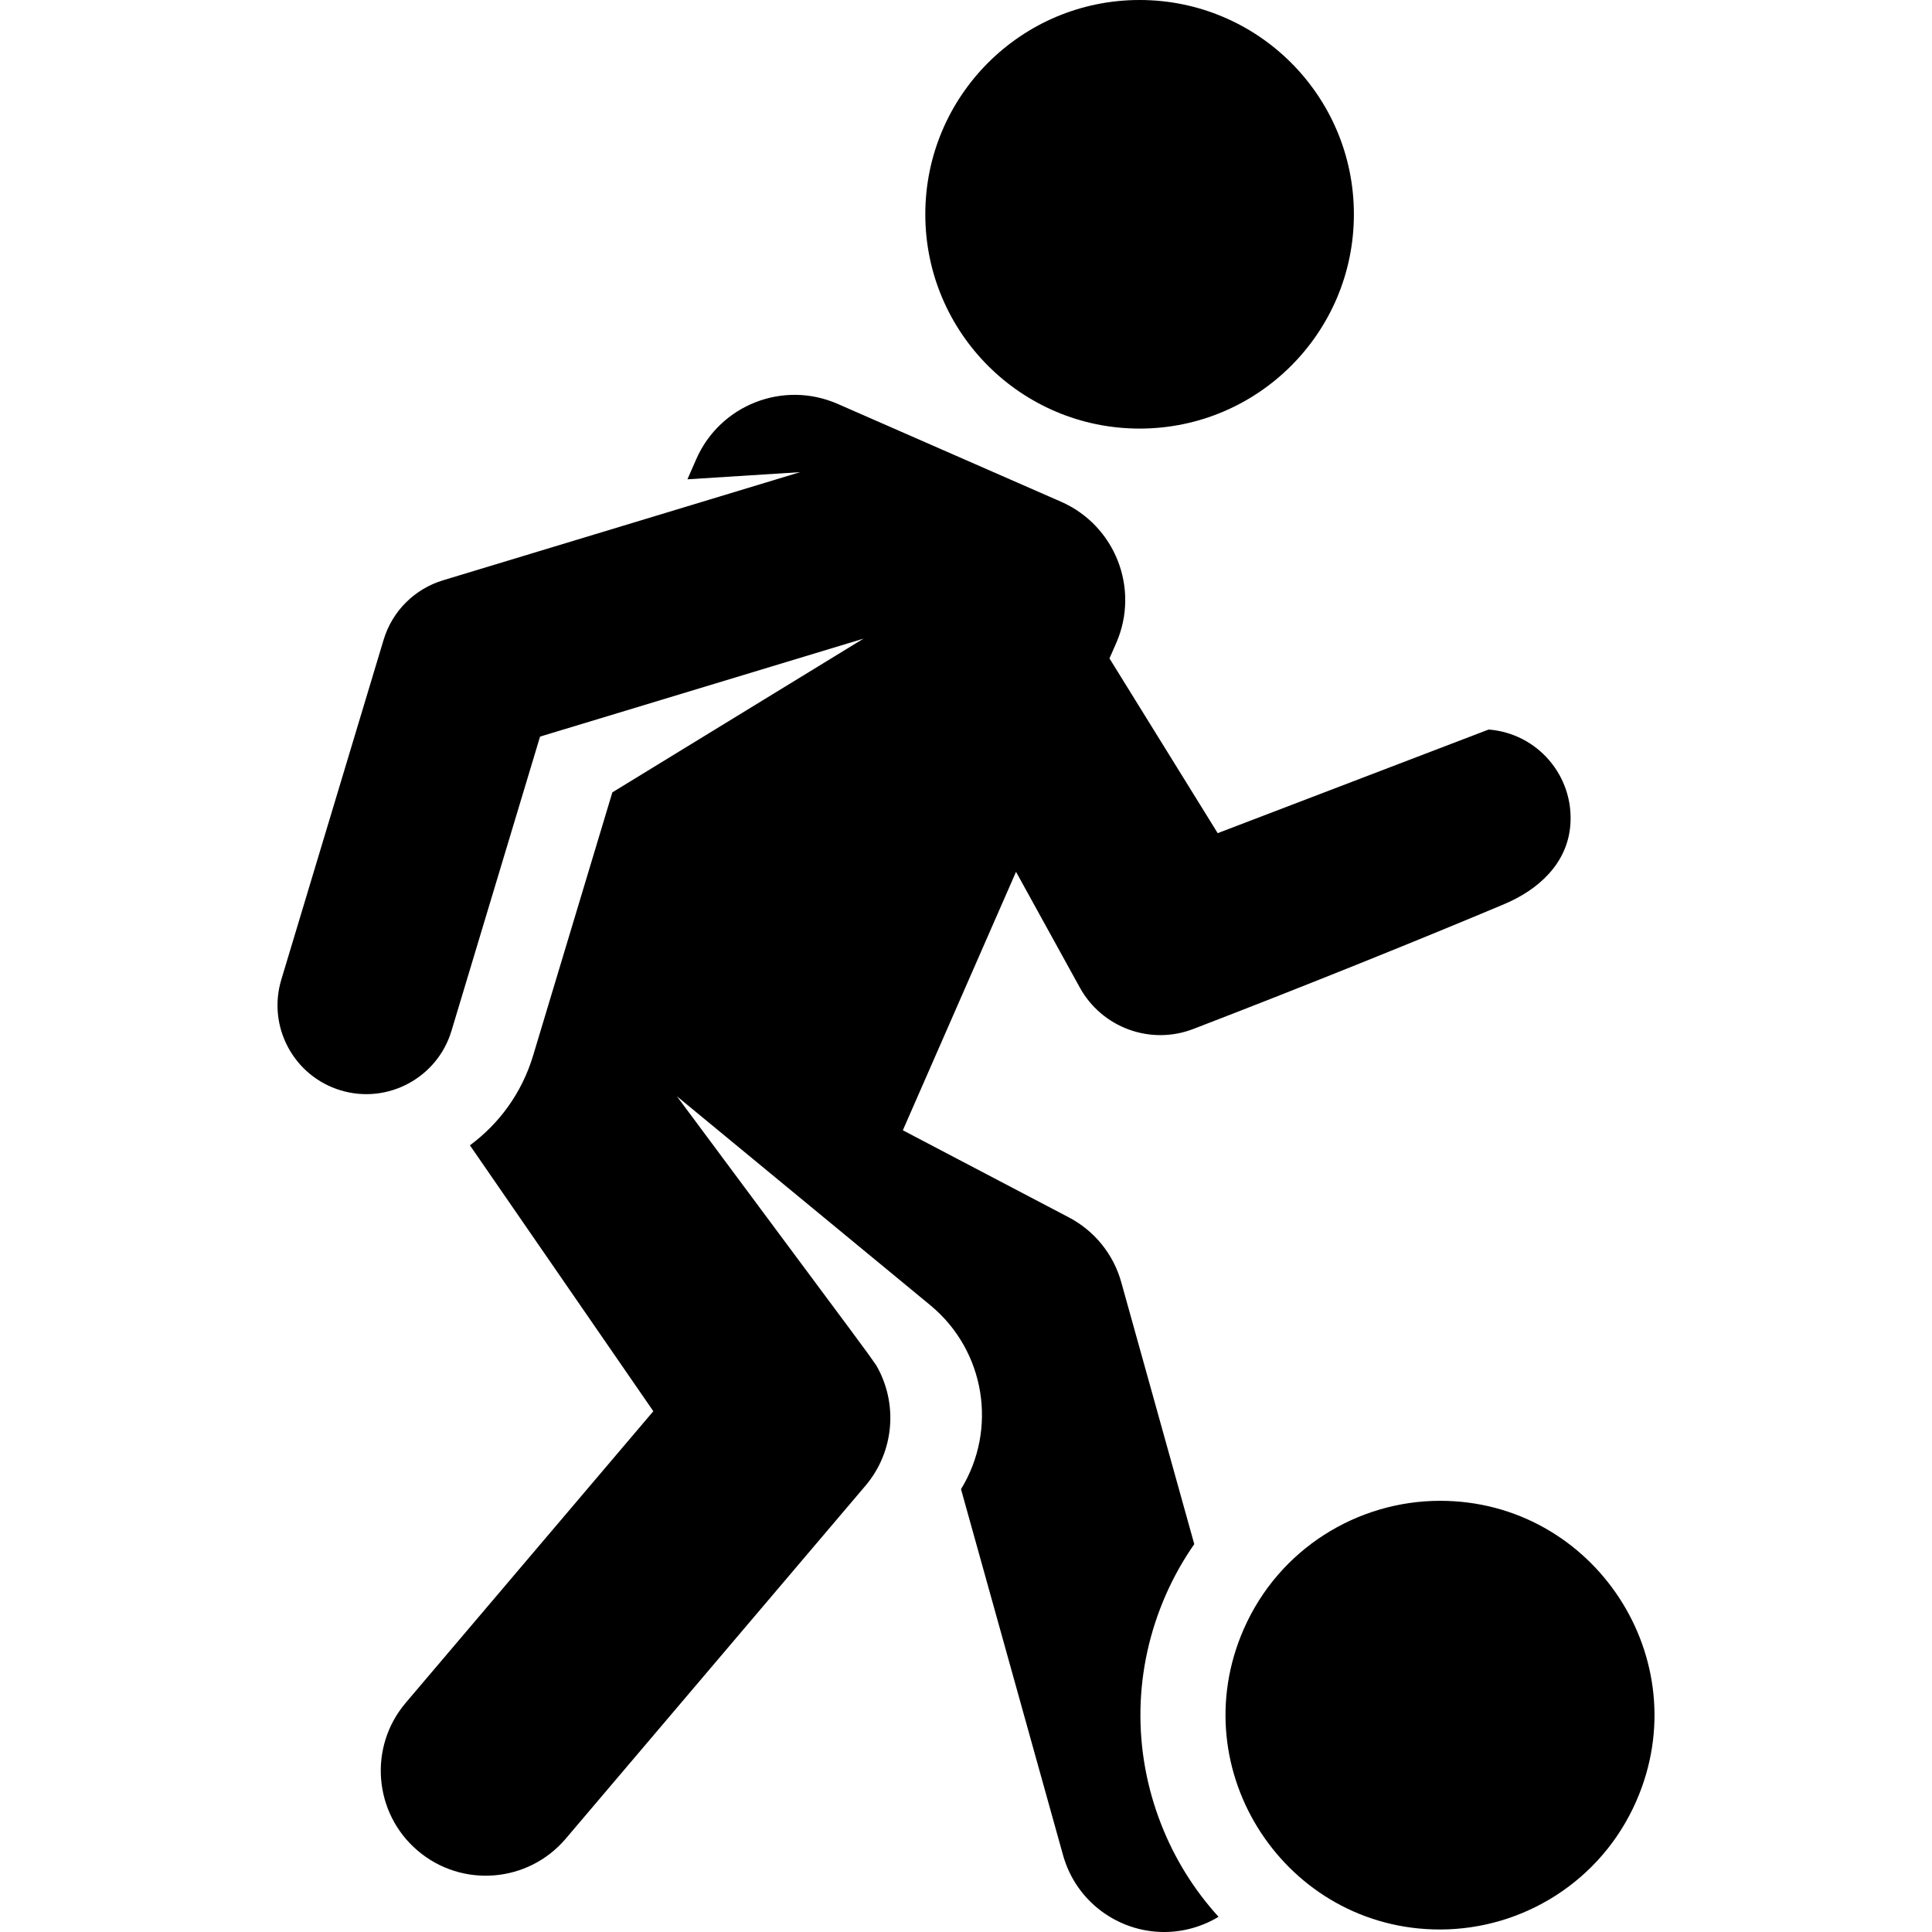 <?xml version="1.0" encoding="iso-8859-1"?>
<!-- Uploaded to: SVG Repo, www.svgrepo.com, Generator: SVG Repo Mixer Tools -->
<svg fill="#000000" height="800px" width="800px" version="1.1" id="Layer_1" xmlns="http://www.w3.org/2000/svg" xmlns:xlink="http://www.w3.org/1999/xlink" 
	 viewBox="0 0 457.577 457.577" xml:space="preserve">
<g>
	<g>
		<g>
			<path d="M276.092,377.771c1.877-4.286,4.153-8.313,6.76-12.06l-17.296-62.042c-1.841-6.603-6.326-12.152-12.395-15.337
				l-39.331-20.637l26.807-61.214l15.106,27.403c5.247,9.519,16.719,13.726,26.864,9.825c26.436-10.168,54.548-21.529,73.671-29.584
				c8.03-3.382,14.93-9.552,15.643-18.73c0.901-11.588-7.762-21.711-19.35-22.613l-64.17,24.543l-25.631-41.387l1.594-3.639
				c5.632-12.86-0.228-27.85-13.088-33.482l-52.89-23.162c-12.86-5.632-27.85,0.228-33.482,13.088l-2.092,4.776l26.685-1.696
				l-84.588,25.619c-6.621,2.006-11.984,7.206-14.051,14.075l-24.236,80.51c-3.346,11.107,2.931,22.86,14.084,26.218
				c11.116,3.346,22.876-2.991,26.215-14.078c0.001-0.002,0.002-0.004,0.002-0.006l20.985-69.705l76.602-23.201l-59.479,36.407
				l-18.763,62.323c-2.669,8.864-8.016,16.133-14.971,21.27l43.439,62.979l-58.642,69.059c-8.887,10.465-7.607,26.152,2.857,35.039
				c10.468,8.887,26.153,7.606,35.039-2.858l70.974-83.581c6.85-8.066,7.796-19.513,2.558-28.547
				c-3.908-5.509,3.441,4.449-47.208-63.712c5.775,4.761,52.217,43.055,59.289,48.886l0.819,0.681
				c12.929,10.742,15.896,29.3,7.184,43.487l24.171,86.7c3.064,10.992,13.053,18.189,23.932,18.189
				c4.375,0,8.865-1.167,12.891-3.603c-5.763-6.334-10.389-13.723-13.599-21.937C268.107,414.394,268.494,395.123,276.092,377.771z"
				/>
			<circle cx="269.904" cy="50.753" r="50.753"/>
			<path d="M341.078,355.453c-19.545,0-38.174,11.356-46.517,30.406c-14.711,33.591,10.051,71.125,46.464,71.125
				c19.545,0,38.174-11.356,46.517-30.406C402.253,392.987,377.491,355.453,341.078,355.453z"/>
		</g>
	</g>
</g>
</svg>